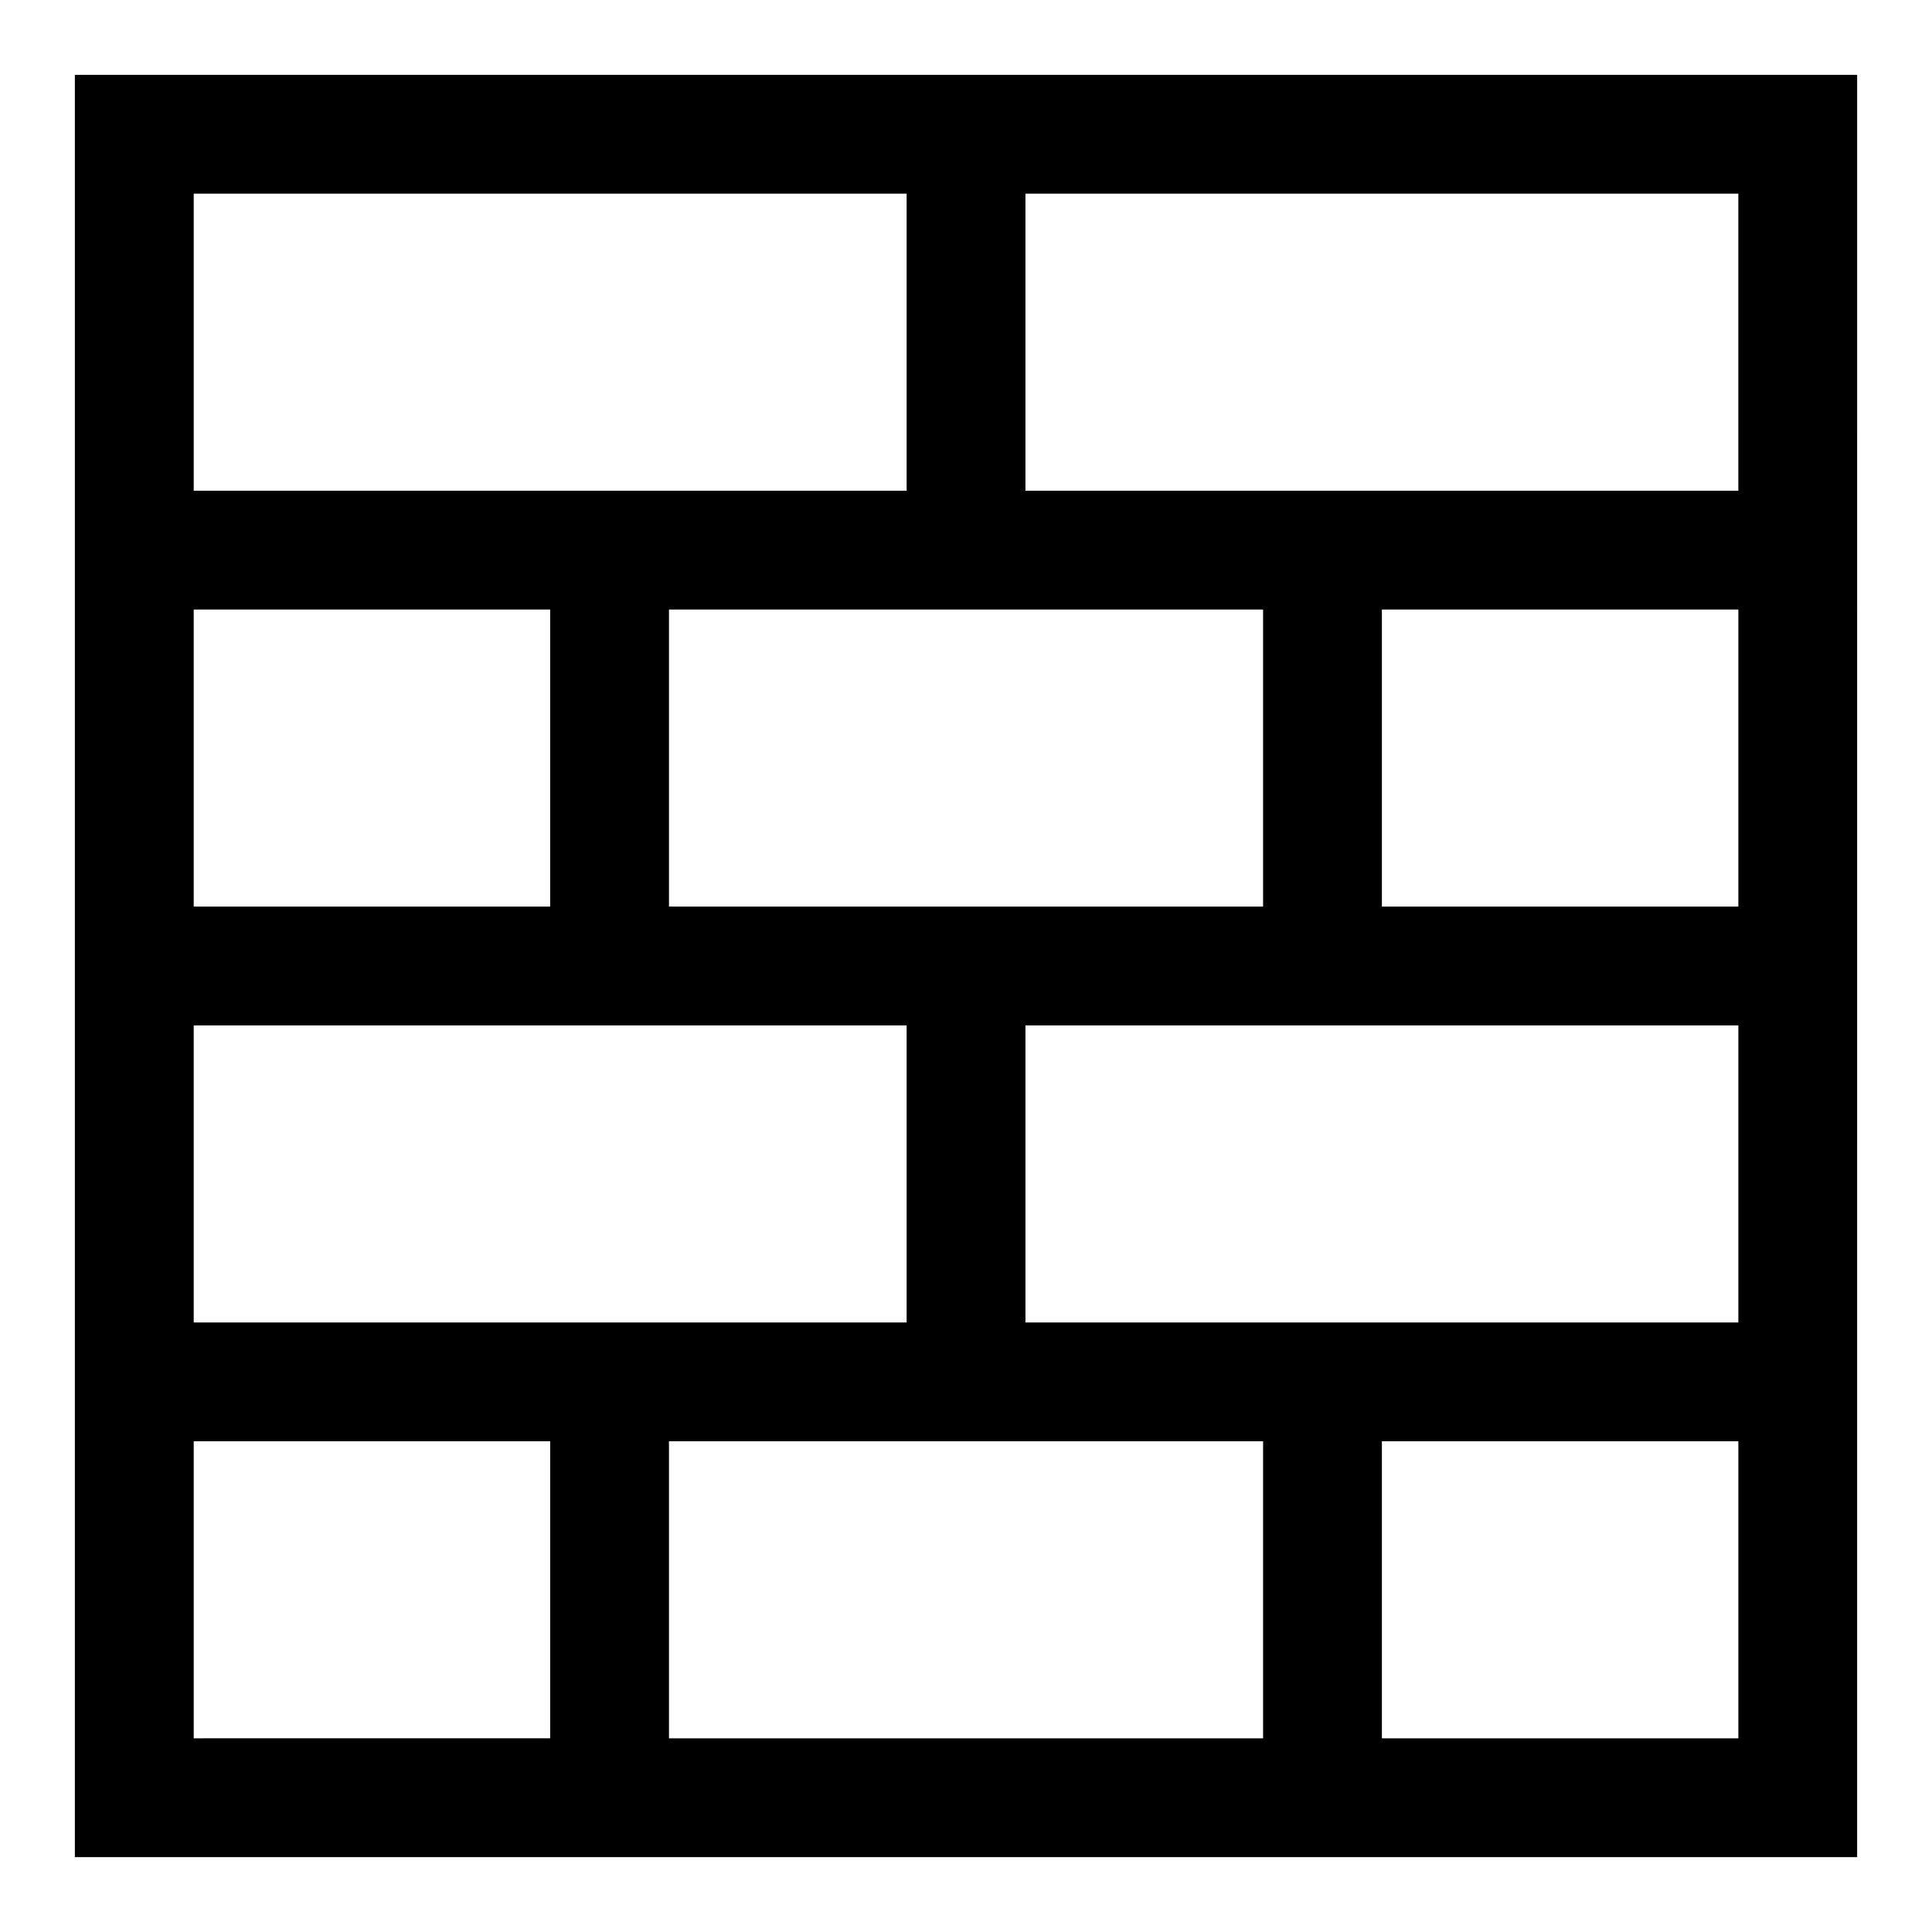 <?xml version="1.0" encoding="UTF-8"?>
<!-- Uploaded to: SVG Repo, www.svgrepo.com, Generator: SVG Repo Mixer Tools -->
<svg fill="#000000" width="800px" height="800px" version="1.1" viewBox="144 144 512 512" xmlns="http://www.w3.org/2000/svg">
 <path d="m163.84 163.84v472.32h472.32l0.004-472.32zm440.84 110.21h-188.93v-78.723h188.93zm-125.95 31.488v78.719h-157.44v-78.719zm-188.93 78.719h-94.465v-78.719h94.465zm94.465 31.488v78.719h-188.93v-78.719zm94.465 110.21v78.719l-157.44 0.004v-78.719zm-62.977-31.488v-78.719h188.93v78.719zm94.465-110.21v-78.719h94.465v78.719zm-125.95-188.93v78.719l-188.93 0.004v-78.723zm-188.93 330.62h94.465v78.719l-94.465 0.004zm314.88 78.723v-78.719h94.465v78.719z"/>
</svg>